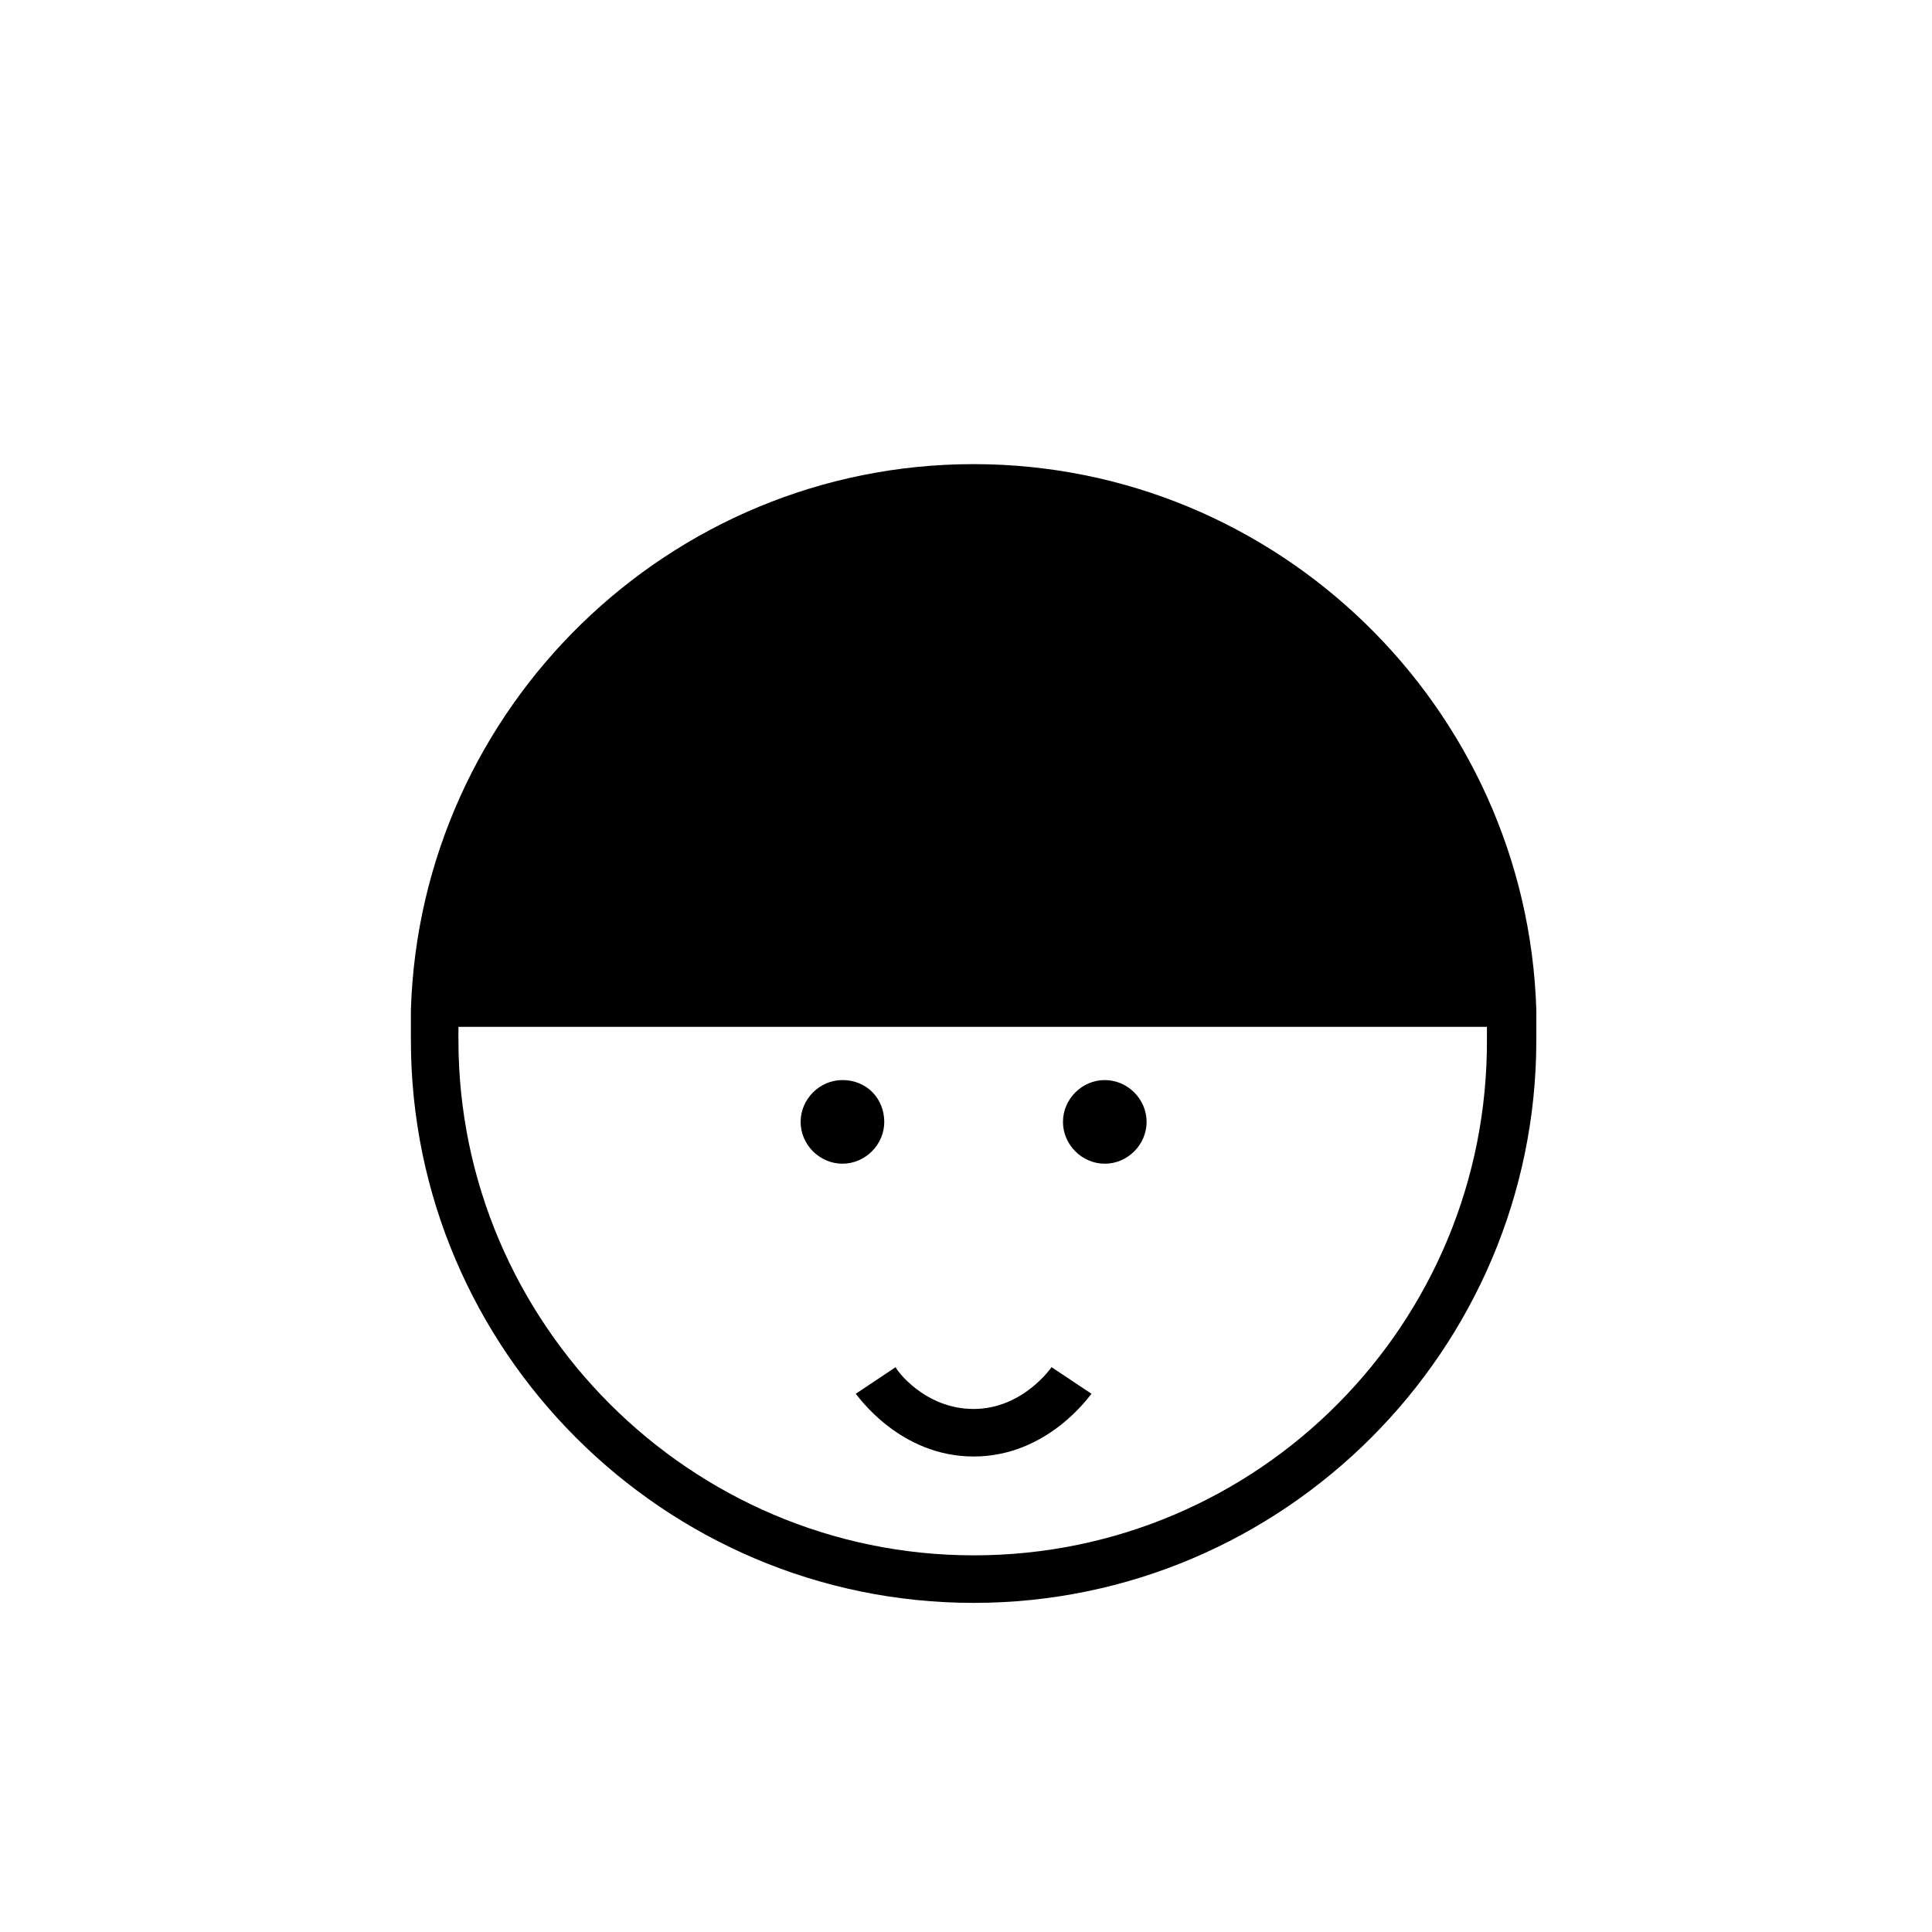 <?xml version="1.0" encoding="UTF-8"?>
<!-- Uploaded to: ICON Repo, www.iconrepo.com, Generator: ICON Repo Mixer Tools -->
<svg fill="#000000" width="800px" height="800px" version="1.1" viewBox="144 144 512 512" xmlns="http://www.w3.org/2000/svg">
 <g>
  <path d="m436.78 430.23c-6.047 0-11.082 5.039-11.082 11.082 0 6.047 5.039 11.082 11.082 11.082 6.047 0 11.082-5.039 11.082-11.082 0-6.043-5.035-11.082-11.082-11.082z"/>
  <path d="m378.34 441.31c0-6.047-4.535-11.082-11.082-11.082-6.047 0-11.082 5.039-11.082 11.082 0 6.047 5.039 11.082 11.082 11.082 6.043 0 11.082-5.039 11.082-11.082z"/>
  <path d="m551.14 411.59c-2.519-80.105-68.52-144.59-149.13-144.59s-146.61 64.488-149.12 144.59v8.062c0 82.121 67.008 149.13 149.13 149.13 82.117-0.004 149.12-67.008 149.12-149.13v-8.062zm-149.12 144.59c-75.066 0-136.53-61.465-136.53-136.53v-3.527h272.56v3.023c0.5 75.57-60.461 137.04-136.03 137.04z"/>
  <path d="m402.02 517.39c-13.098 0-20.656-10.578-20.656-11.082l-10.578 7.055c0.504 0.504 11.586 16.625 31.234 16.625s30.73-16.121 31.234-16.625l-10.578-7.055c0-0.004-7.559 11.082-20.656 11.082z"/>
 </g>
</svg>